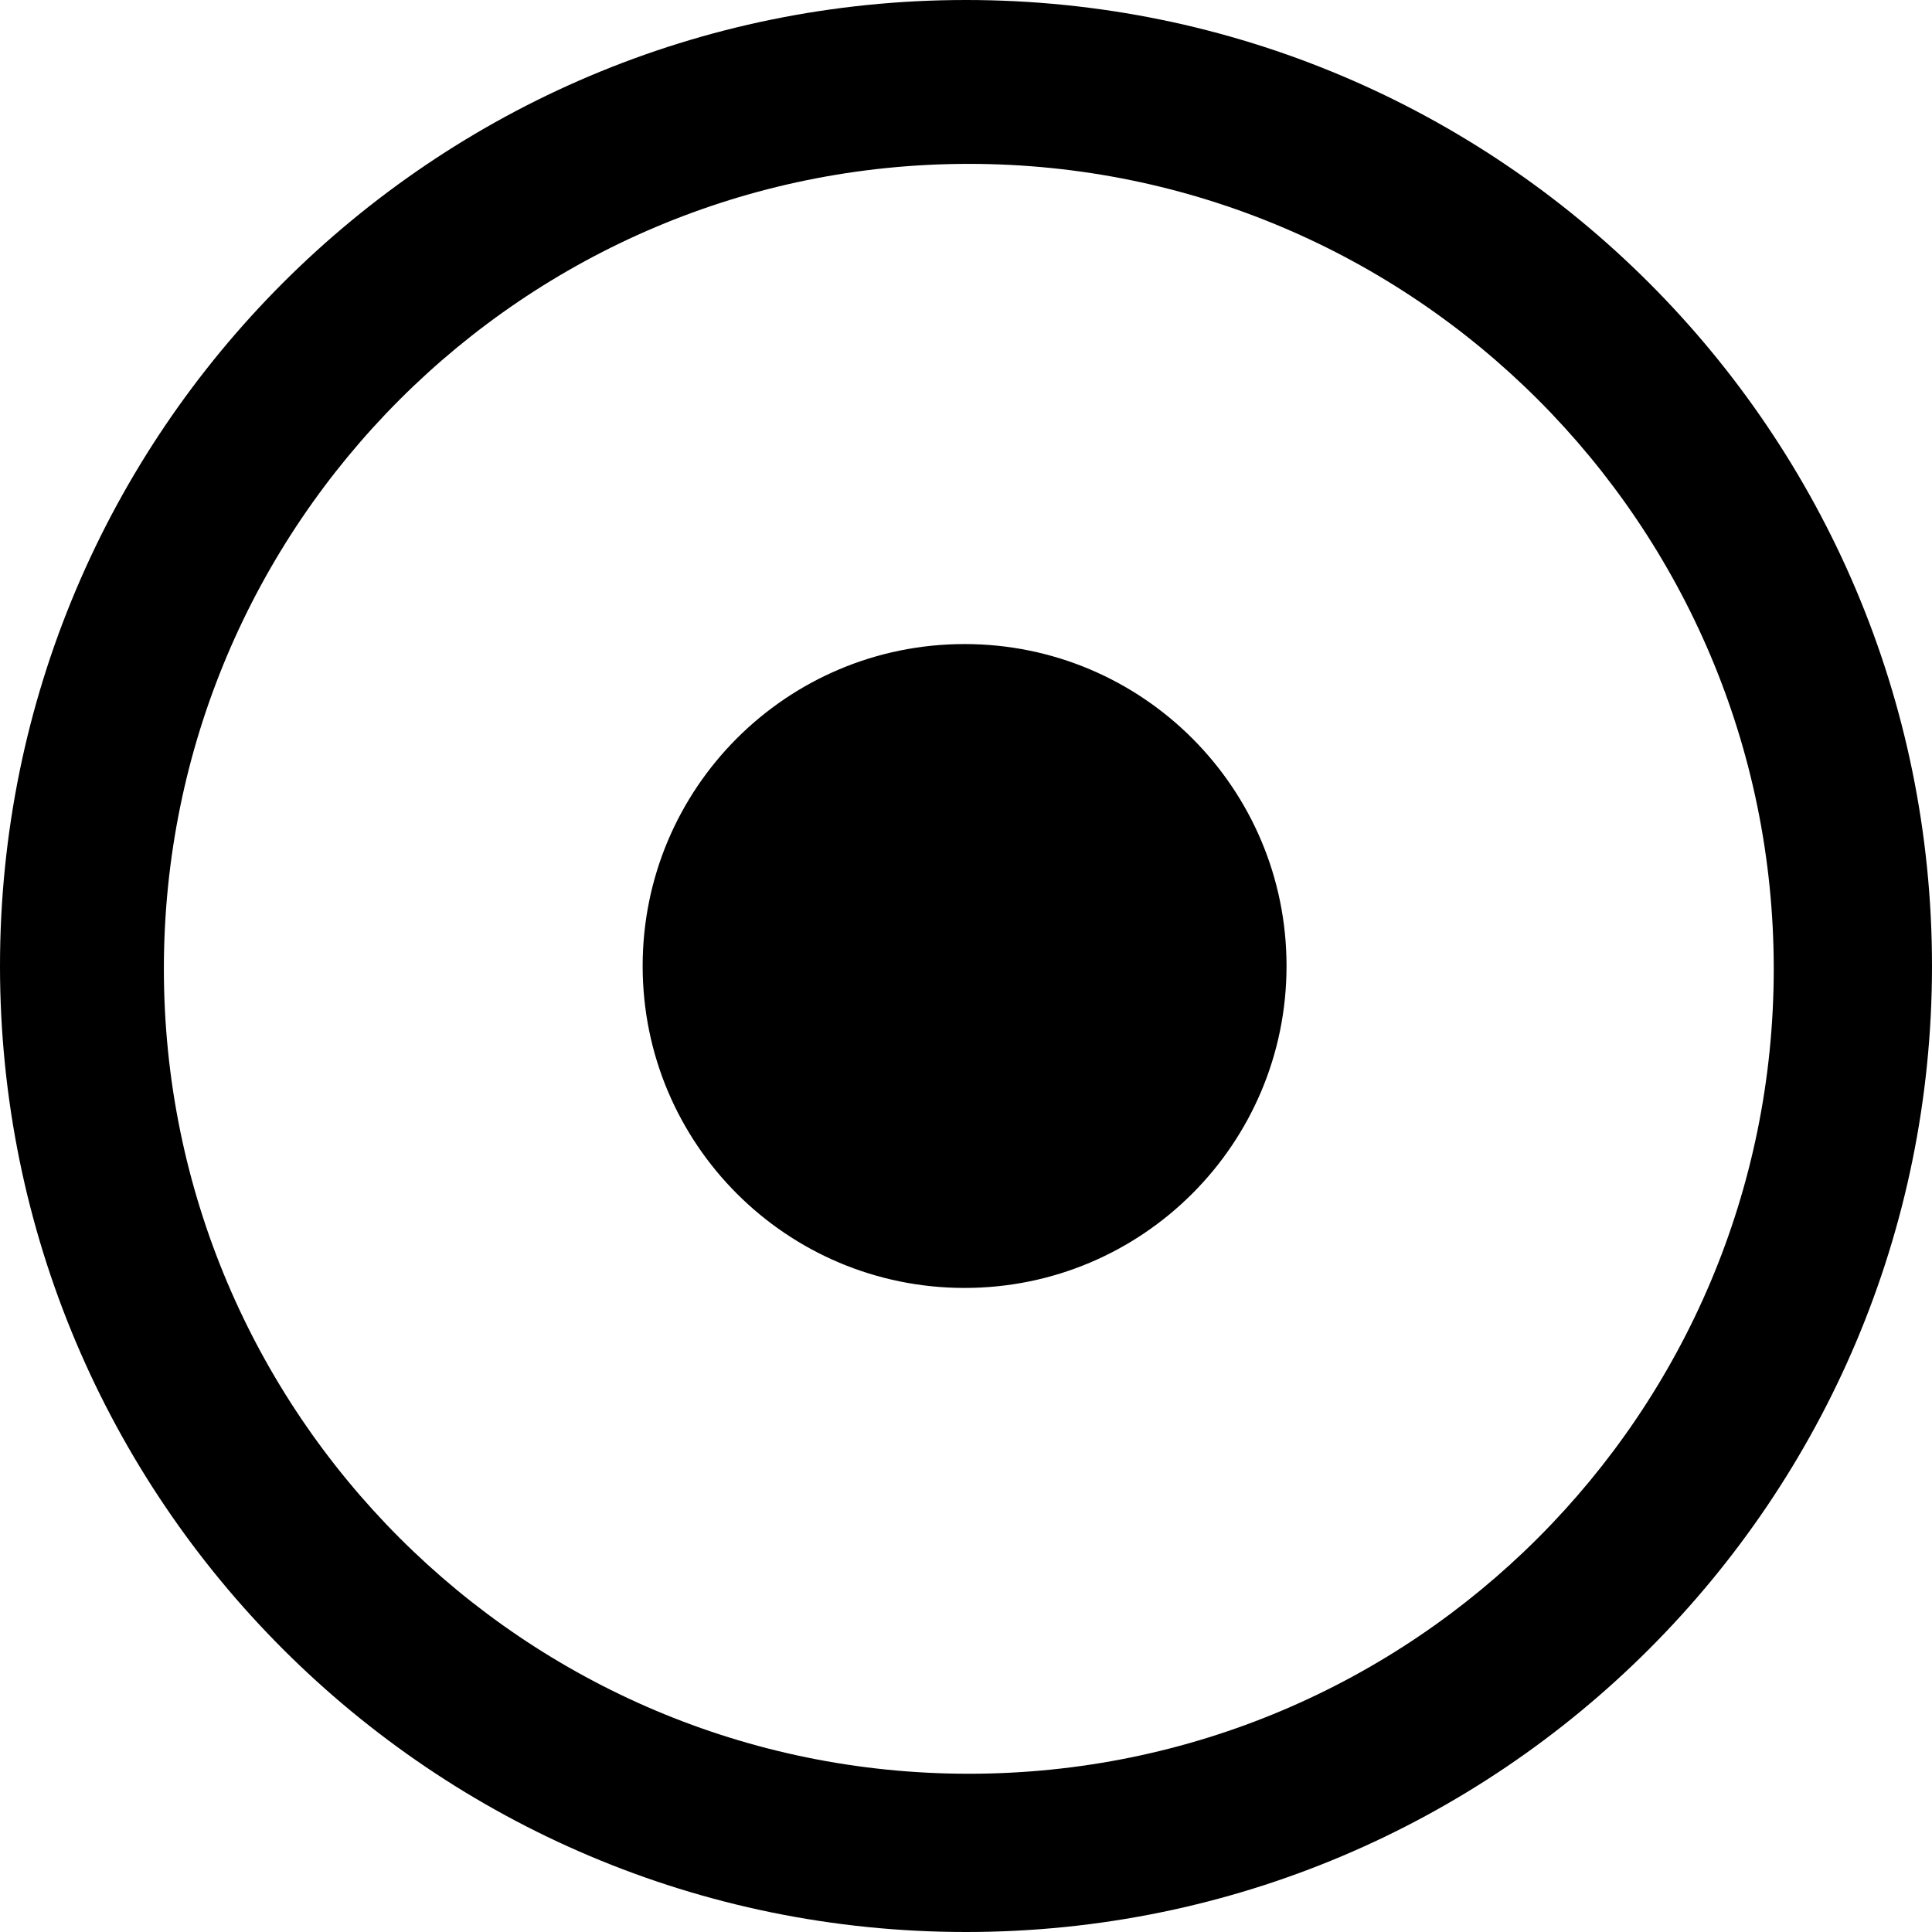 <?xml version="1.0" encoding="UTF-8" standalone="no"?>
<svg width="11px" height="11px" viewBox="0 0 11 11" version="1.1" xmlns="http://www.w3.org/2000/svg" xmlns:xlink="http://www.w3.org/1999/xlink" xmlns:sketch="http://www.bohemiancoding.com/sketch/ns">
    <!-- Generator: Sketch 3.3.3 (12072) - http://www.bohemiancoding.com/sketch -->
    <title>radio-checked</title>
    <desc>Created with Sketch.</desc>
    <defs></defs>
    <g id="Page-1" stroke="none" stroke-width="1" fill="none" fill-rule="evenodd" sketch:type="MSPage">
        <g id="radio-checked" sketch:type="MSArtboardGroup" fill="#000000">
            <path d="M11,5.5 C11,2.462 8.538,0 5.5,0 C2.462,0 0,2.462 0,5.5 C0,8.538 2.462,11 5.5,11 C8.538,11 11,8.538 11,5.5 L11,5.5 Z M0.933,5.516 C0.933,2.985 2.985,0.933 5.516,0.933 C8.047,0.933 10.099,2.985 10.099,5.516 C10.099,8.047 8.047,10.099 5.516,10.099 C2.985,10.099 0.933,8.047 0.933,5.516 L0.933,5.516 Z M5.492,7.333 C6.504,7.333 7.325,6.513 7.325,5.5 C7.325,4.487 6.504,3.667 5.492,3.667 C4.479,3.667 3.659,4.487 3.659,5.5 C3.659,6.513 4.479,7.333 5.492,7.333 L5.492,7.333 Z" sketch:type="MSShapeGroup"></path>
        </g>
    </g>
</svg>